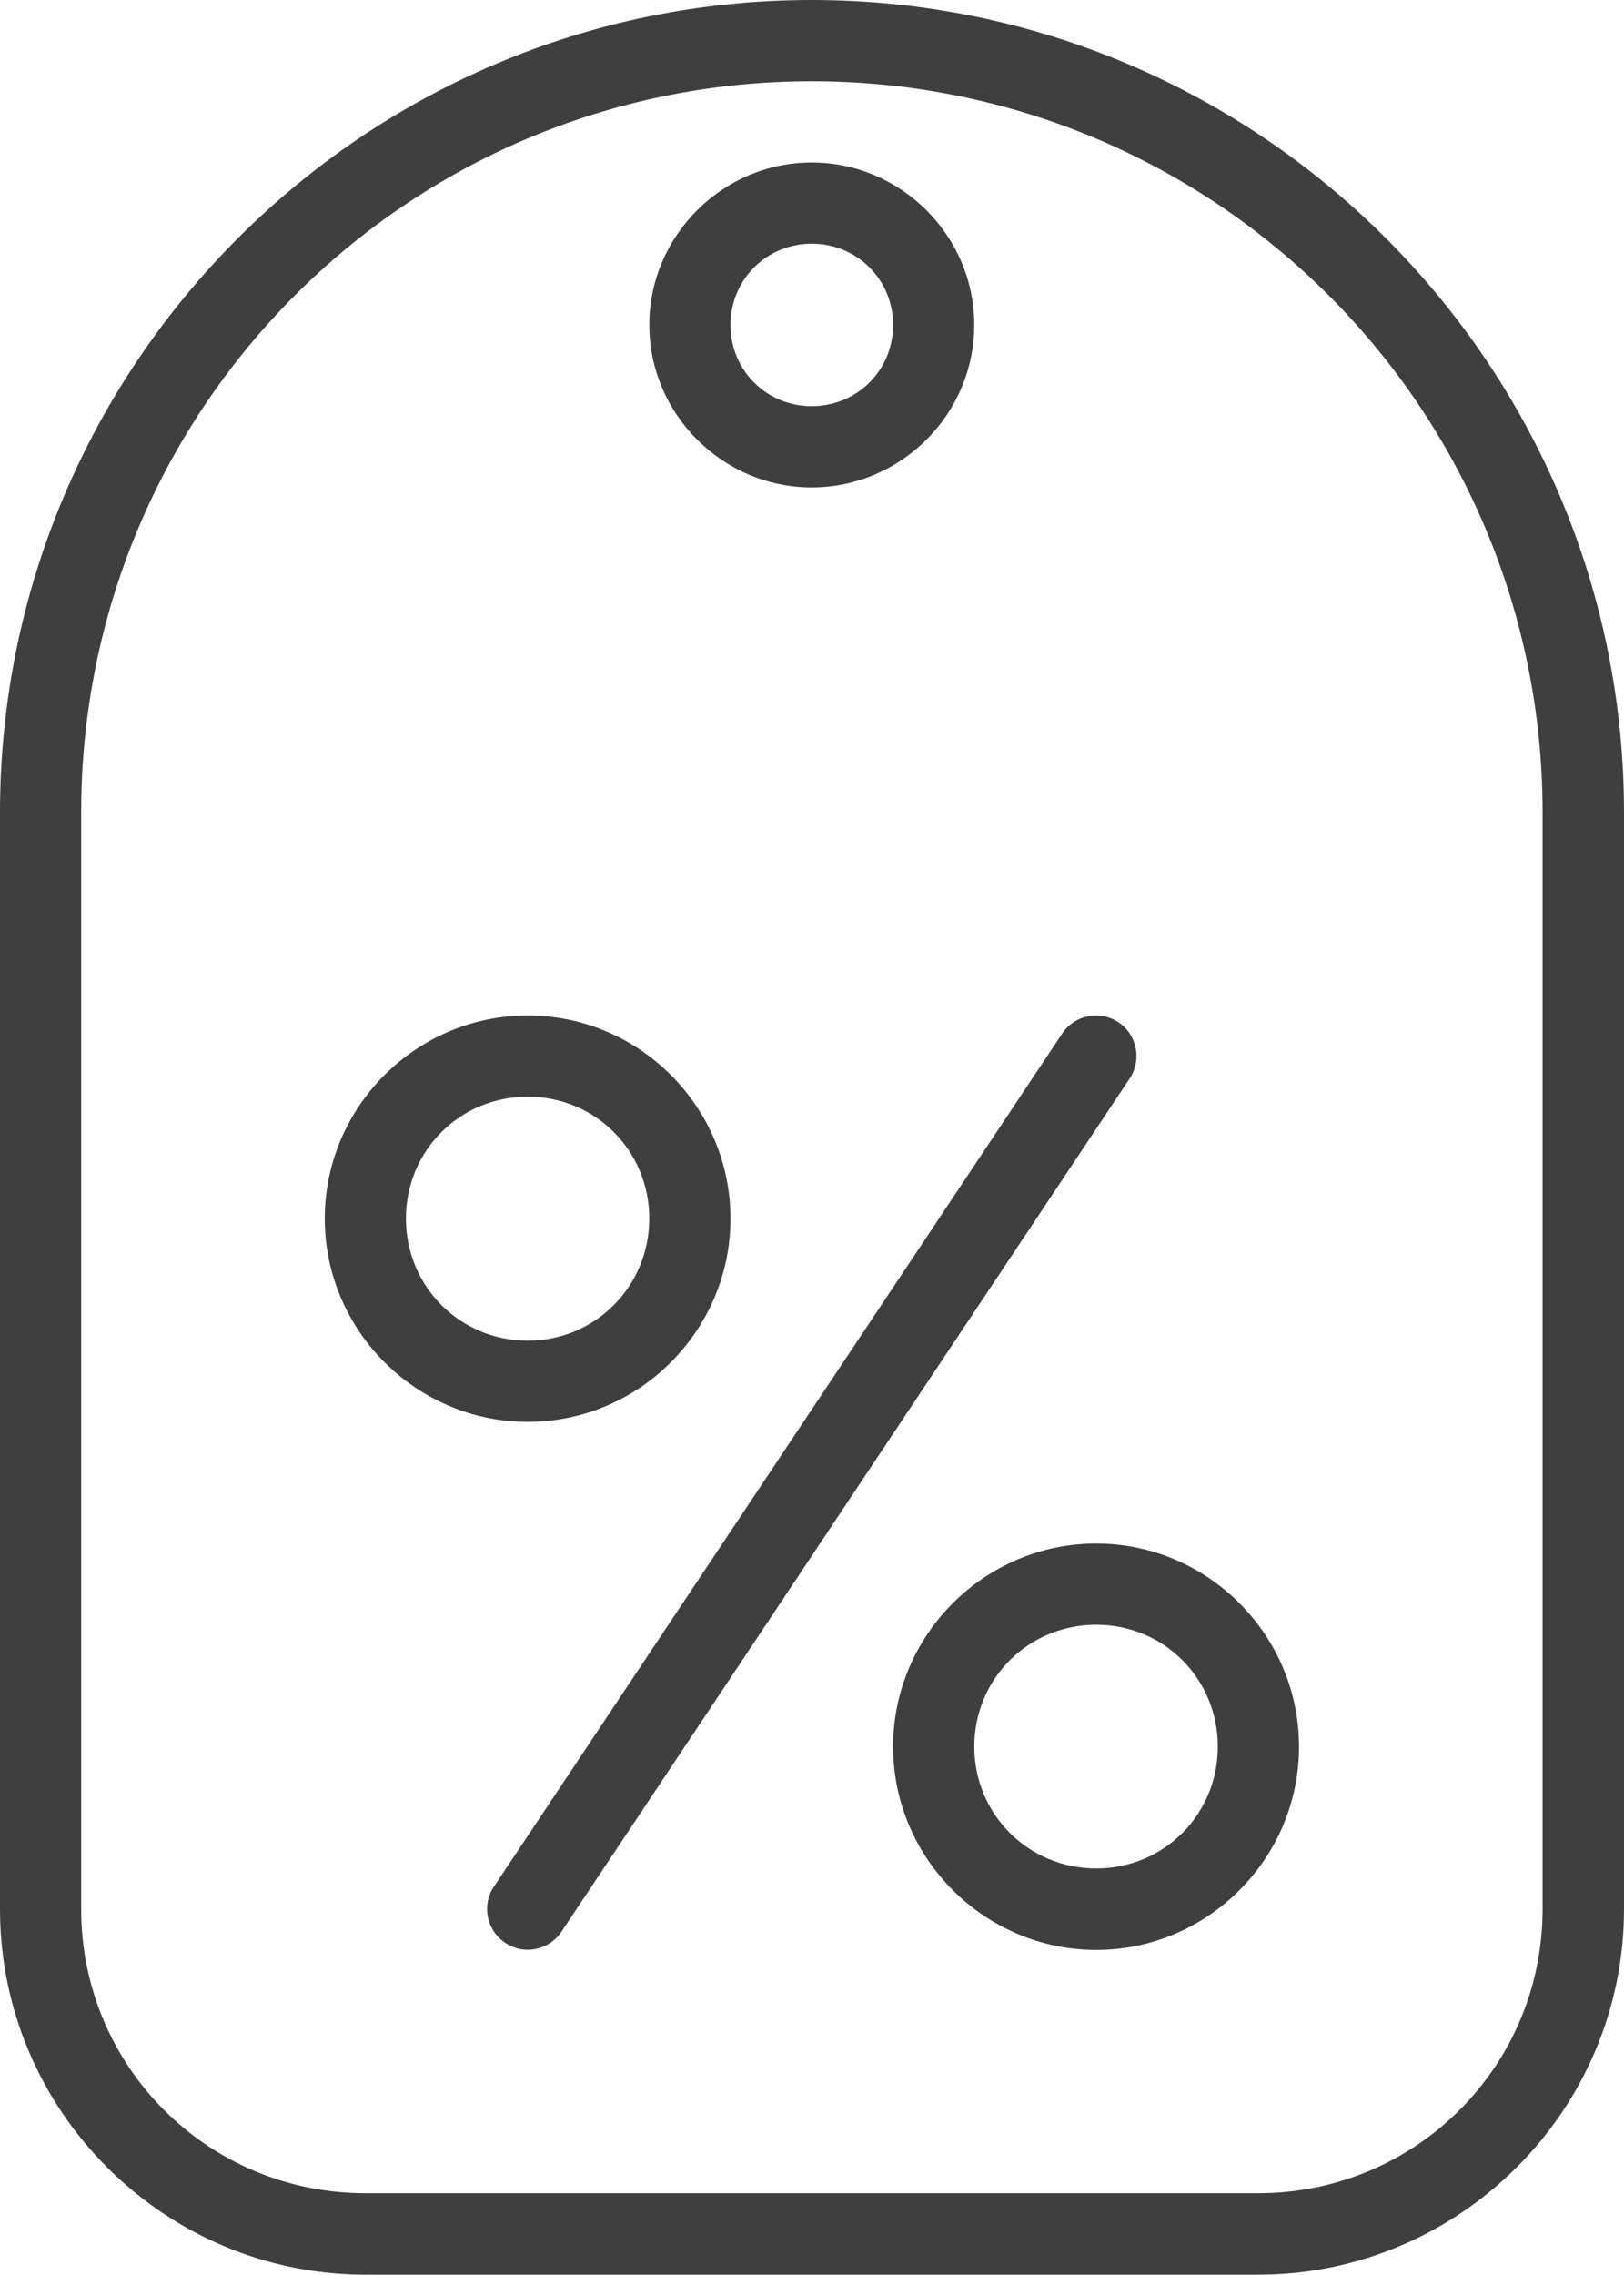 <?xml version="1.0" encoding="UTF-8"?> <svg xmlns="http://www.w3.org/2000/svg" width="45" height="63" viewBox="0 0 45 63" fill="none"> <path d="M22.491 2.25C33.687 2.25 42.744 11.307 42.744 22.502V52.867C42.744 57.225 39.228 60.735 34.864 60.735H10.123C5.758 60.735 2.249 57.225 2.249 52.867V22.502C2.249 11.306 11.3 2.25 22.491 2.25H22.491ZM22.491 0C10.083 0 0 10.089 0 22.502V52.867C0 58.445 4.546 62.991 10.123 62.991H34.864C40.442 62.991 45 58.445 45 52.867L45 22.502C45 10.089 34.905 0 22.491 0H22.491Z" fill="#3F3F3F"></path> <path d="M22.491 6.749C23.751 6.749 24.747 7.745 24.747 8.999C24.747 10.253 23.751 11.248 22.491 11.248C21.237 11.248 20.241 10.253 20.241 8.999C20.241 7.745 21.237 6.749 22.491 6.749ZM22.491 4.5C20.025 4.5 17.992 6.527 17.992 8.999C17.992 11.47 20.025 13.498 22.491 13.498C24.964 13.498 26.996 11.47 26.996 8.999C26.996 6.527 24.964 4.5 22.491 4.5Z" fill="#3F3F3F"></path> <path d="M14.623 30.37C16.498 30.37 17.991 31.864 17.991 33.745C17.991 35.62 16.497 37.126 14.623 37.126C12.742 37.126 11.248 35.62 11.248 33.745C11.248 31.864 12.742 30.37 14.623 30.37ZM14.623 28.121C11.53 28.121 8.999 30.653 8.999 33.745C8.999 36.839 11.53 39.375 14.623 39.375C17.717 39.375 20.241 36.841 20.241 33.745C20.241 30.653 17.717 28.121 14.623 28.121Z" fill="#3F3F3F"></path> <path d="M30.377 44.993C32.252 44.993 33.745 46.487 33.745 48.368C33.745 50.243 32.252 51.742 30.377 51.742C28.497 51.742 26.997 50.243 26.997 48.368C26.997 46.487 28.497 44.993 30.377 44.993ZM30.377 42.744C27.283 42.744 24.747 45.275 24.747 48.368C24.747 51.462 27.283 53.998 30.377 53.998C33.467 53.998 35.995 51.463 35.995 48.368C35.995 45.275 33.465 42.744 30.377 42.744Z" fill="#3F3F3F"></path> <path d="M30.998 28.314C30.482 27.968 29.779 28.103 29.434 28.619L13.686 52.246C13.341 52.762 13.481 53.459 14.003 53.804C14.518 54.149 15.216 54.01 15.561 53.488L31.303 29.866C31.644 29.35 31.508 28.659 30.999 28.314L30.998 28.314Z" fill="#3F3F3F"></path> </svg> 